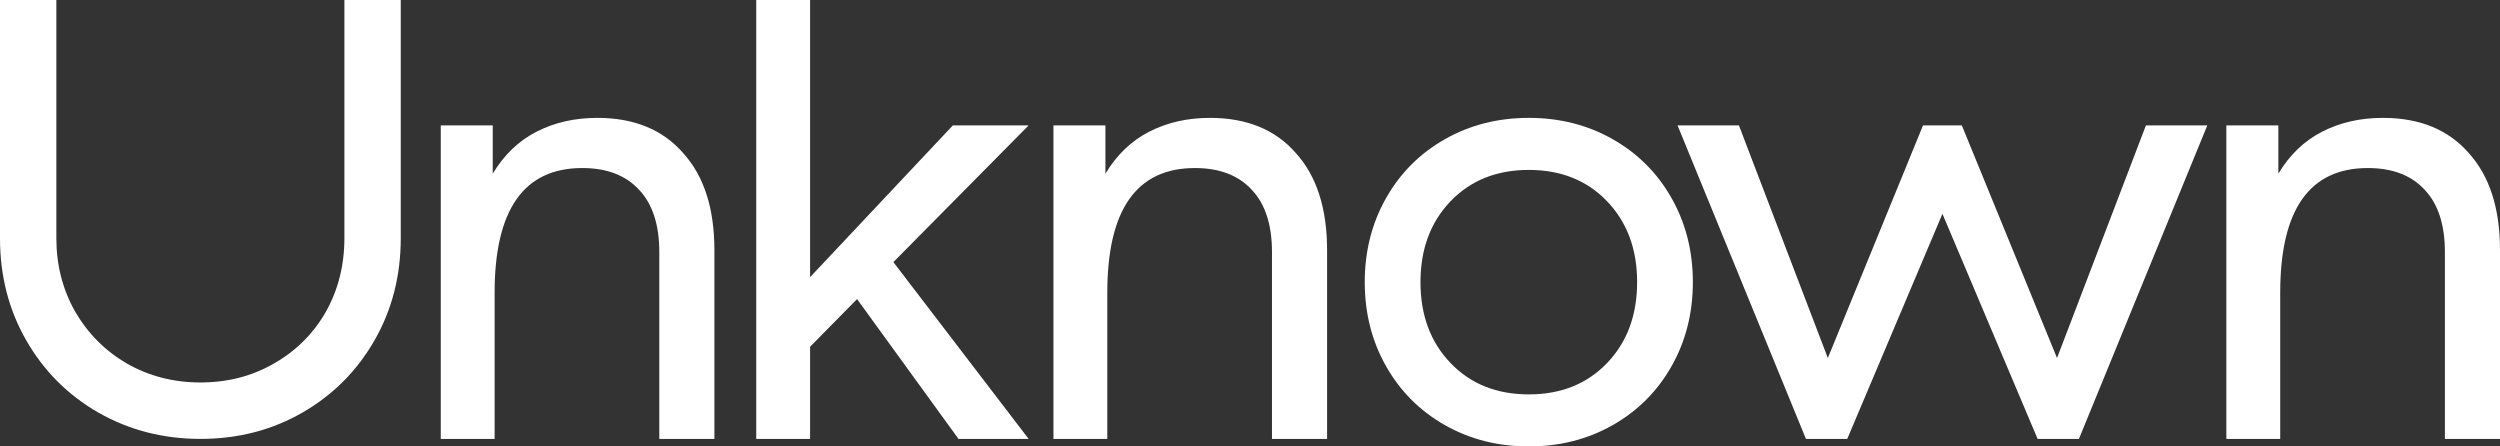<svg
  width="1400"
  height="250"
  viewBox="0 0 1400 250"
  fill="none"
  xmlns="http://www.w3.org/2000/svg"
>
  <rect x="0" y="0" width="1400" height="250" fill="#333333" stroke="none"/>
  <path
    d="M112.209 245.786C91.404 245.786 72.352 240.871 55.053 231.039C37.987 221.208 24.546 207.748 14.727 190.66C4.909 173.572 0 154.494 0 133.427V0H31.559V133.427C31.559 148.408 35.065 162.102 42.078 174.508C49.325 186.915 59.027 196.629 71.183 203.652C83.573 210.674 97.248 214.185 112.209 214.185C127.404 214.185 141.08 210.674 153.236 203.652C165.626 196.629 175.327 187.032 182.34 174.86C189.353 162.453 192.86 148.642 192.86 133.427V0H224.419V133.427C224.419 154.494 219.51 173.572 209.691 190.66C199.873 207.748 186.431 221.208 169.366 231.039C152.301 240.871 133.249 245.786 112.209 245.786Z"
    fill="white"
  />
  <path
    d="M246.829 70.225H275.933V97.261C282.245 86.728 290.427 78.886 300.479 73.736C310.531 68.586 321.869 66.011 334.492 66.011C355.064 66.011 371.077 72.566 382.532 85.674C394.221 98.549 400.065 116.69 400.065 140.098V245.786H369.207V141.152C369.207 125.936 365.467 114.349 357.986 106.39C350.506 98.198 339.869 94.101 326.077 94.101C293.349 94.101 276.985 117.392 276.985 163.975V245.786H246.829V70.225Z"
    fill="white"
  />
  <path
    d="M453.65 194.171V245.786H423.494V0H453.65V155.197L533.599 70.225H576.028L500.287 146.77L576.028 245.786H536.755L479.949 167.486L453.65 194.171Z"
    fill="white"
  />
  <path
    d="M589.931 70.225H619.036V97.261C625.347 86.728 633.529 78.886 643.581 73.736C653.633 68.586 664.971 66.011 677.595 66.011C698.167 66.011 714.18 72.566 725.634 85.674C737.323 98.549 743.167 116.69 743.167 140.098V245.786H712.31V141.152C712.31 125.936 708.569 114.349 701.089 106.39C693.608 98.198 682.971 94.101 669.179 94.101C636.451 94.101 620.087 117.392 620.087 163.975V245.786H589.931V70.225Z"
    fill="white"
  />
  <path
    d="M764.258 158.006C764.258 140.684 768.232 125 776.181 110.955C784.129 96.91 795.116 85.908 809.142 77.949C823.168 69.991 838.831 66.011 856.13 66.011C873.429 66.011 889.091 69.991 903.117 77.949C917.144 85.908 928.131 96.91 936.079 110.955C944.027 125 948.001 140.684 948.001 158.006C948.001 175.328 944.027 191.011 936.079 205.056C928.131 219.101 917.144 230.103 903.117 238.062C889.091 246.021 873.429 250 856.13 250C838.831 250 823.168 246.021 809.142 238.062C795.116 230.103 784.129 219.101 776.181 205.056C768.232 191.011 764.258 175.328 764.258 158.006ZM916.793 158.006C916.793 139.513 911.182 124.415 899.962 112.711C888.741 101.007 874.13 95.154 856.13 95.154C838.13 95.154 823.519 101.007 812.298 112.711C801.077 124.415 795.467 139.513 795.467 158.006C795.467 176.498 801.077 191.596 812.298 203.301C823.519 215.005 838.13 220.857 856.13 220.857C874.13 220.857 888.741 215.005 899.962 203.301C911.182 191.596 916.793 176.498 916.793 158.006Z"
    fill="white"
  />
  <path
    d="M939.435 70.225H973.799L1023.59 200.492L1076.89 70.225H1098.63L1151.93 200.492L1201.72 70.225H1236.09L1164.2 245.786H1141.06L1087.76 119.733L1034.46 245.786H1011.32L939.435 70.225Z"
    fill="white"
  />
  <path
    d="M1246.76 70.225H1275.87V97.261C1282.18 86.728 1290.36 78.886 1300.41 73.736C1310.47 68.586 1321.8 66.011 1334.43 66.011C1355 66.011 1371.01 72.566 1382.47 85.674C1394.16 98.549 1400 116.69 1400 140.098V245.786H1369.14V141.152C1369.14 125.936 1365.4 114.349 1357.92 106.39C1350.44 98.198 1339.8 94.101 1326.01 94.101C1293.28 94.101 1276.92 117.392 1276.92 163.975V245.786H1246.76V70.225Z"
    fill="white"
  />
</svg>
